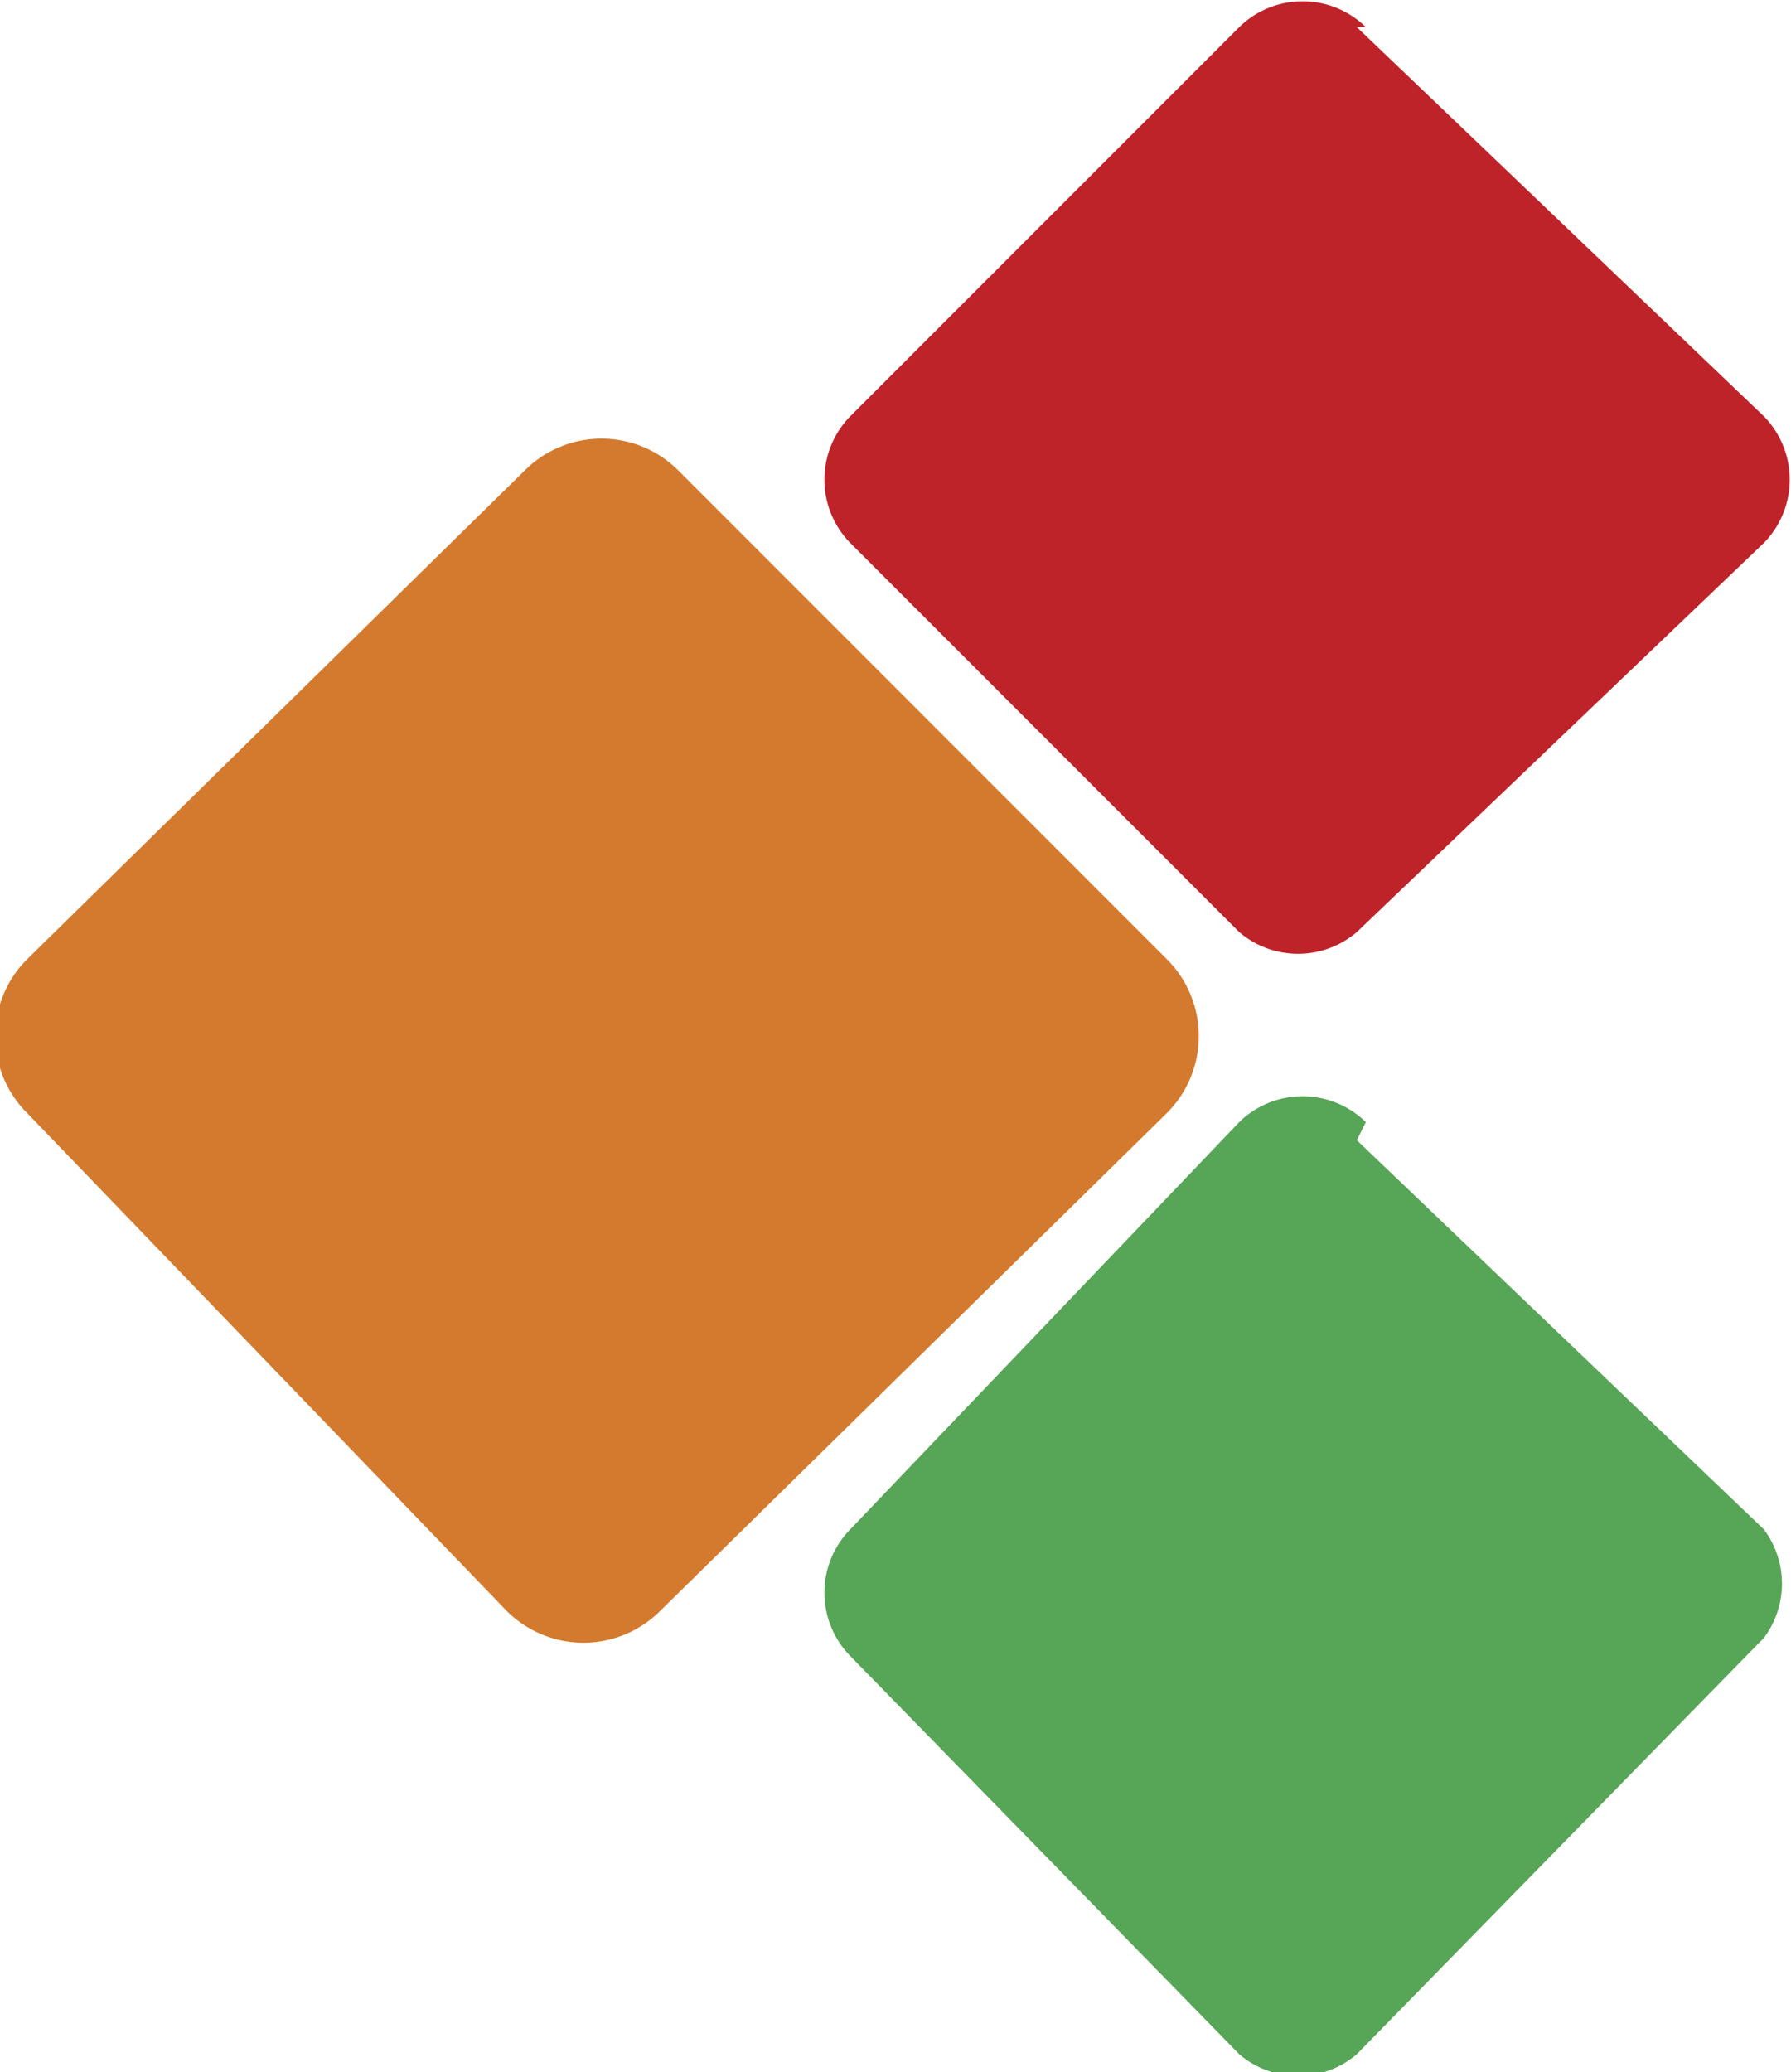 <svg xmlns="http://www.w3.org/2000/svg" viewBox="0 0 19.8 22.9">
  <defs>
    <style>
      .cls-1 { fill: #57a556; } .cls-1, .cls-2, .cls-3 { fill-rule: evenodd; } .cls-2 { fill: #d37a2e; } .cls-3 { fill: #be2329; }
    </style>
  </defs>
  <path class="cls-1" d="M15 12.6l4.5 4.3a1 1 0 0 1 0 1.2L15 22.7a1 1 0 0 1-1.3 0l-4.3-4.4a1 1 0 0 1 0-1.4l4.3-4.5a1 1 0 0 1 1.4 0z"/>
  <path class="cls-2" d="M7.5 5.2l5.4 5.4a1.2 1.2 0 0 1 0 1.7l-5.6 5.5a1.2 1.2 0 0 1-1.7 0L.3 12.3a1.2 1.2 0 0 1 0-1.7l5.5-5.4a1.2 1.2 0 0 1 1.7 0z"/>
  <path class="cls-3" d="M15 .3l4.5 4.3a1 1 0 0 1 0 1.4L15 10.3a1 1 0 0 1-1.3 0L9.4 6a1 1 0 0 1 0-1.4L13.7.3a1 1 0 0 1 1.4 0z"/>
</svg>
